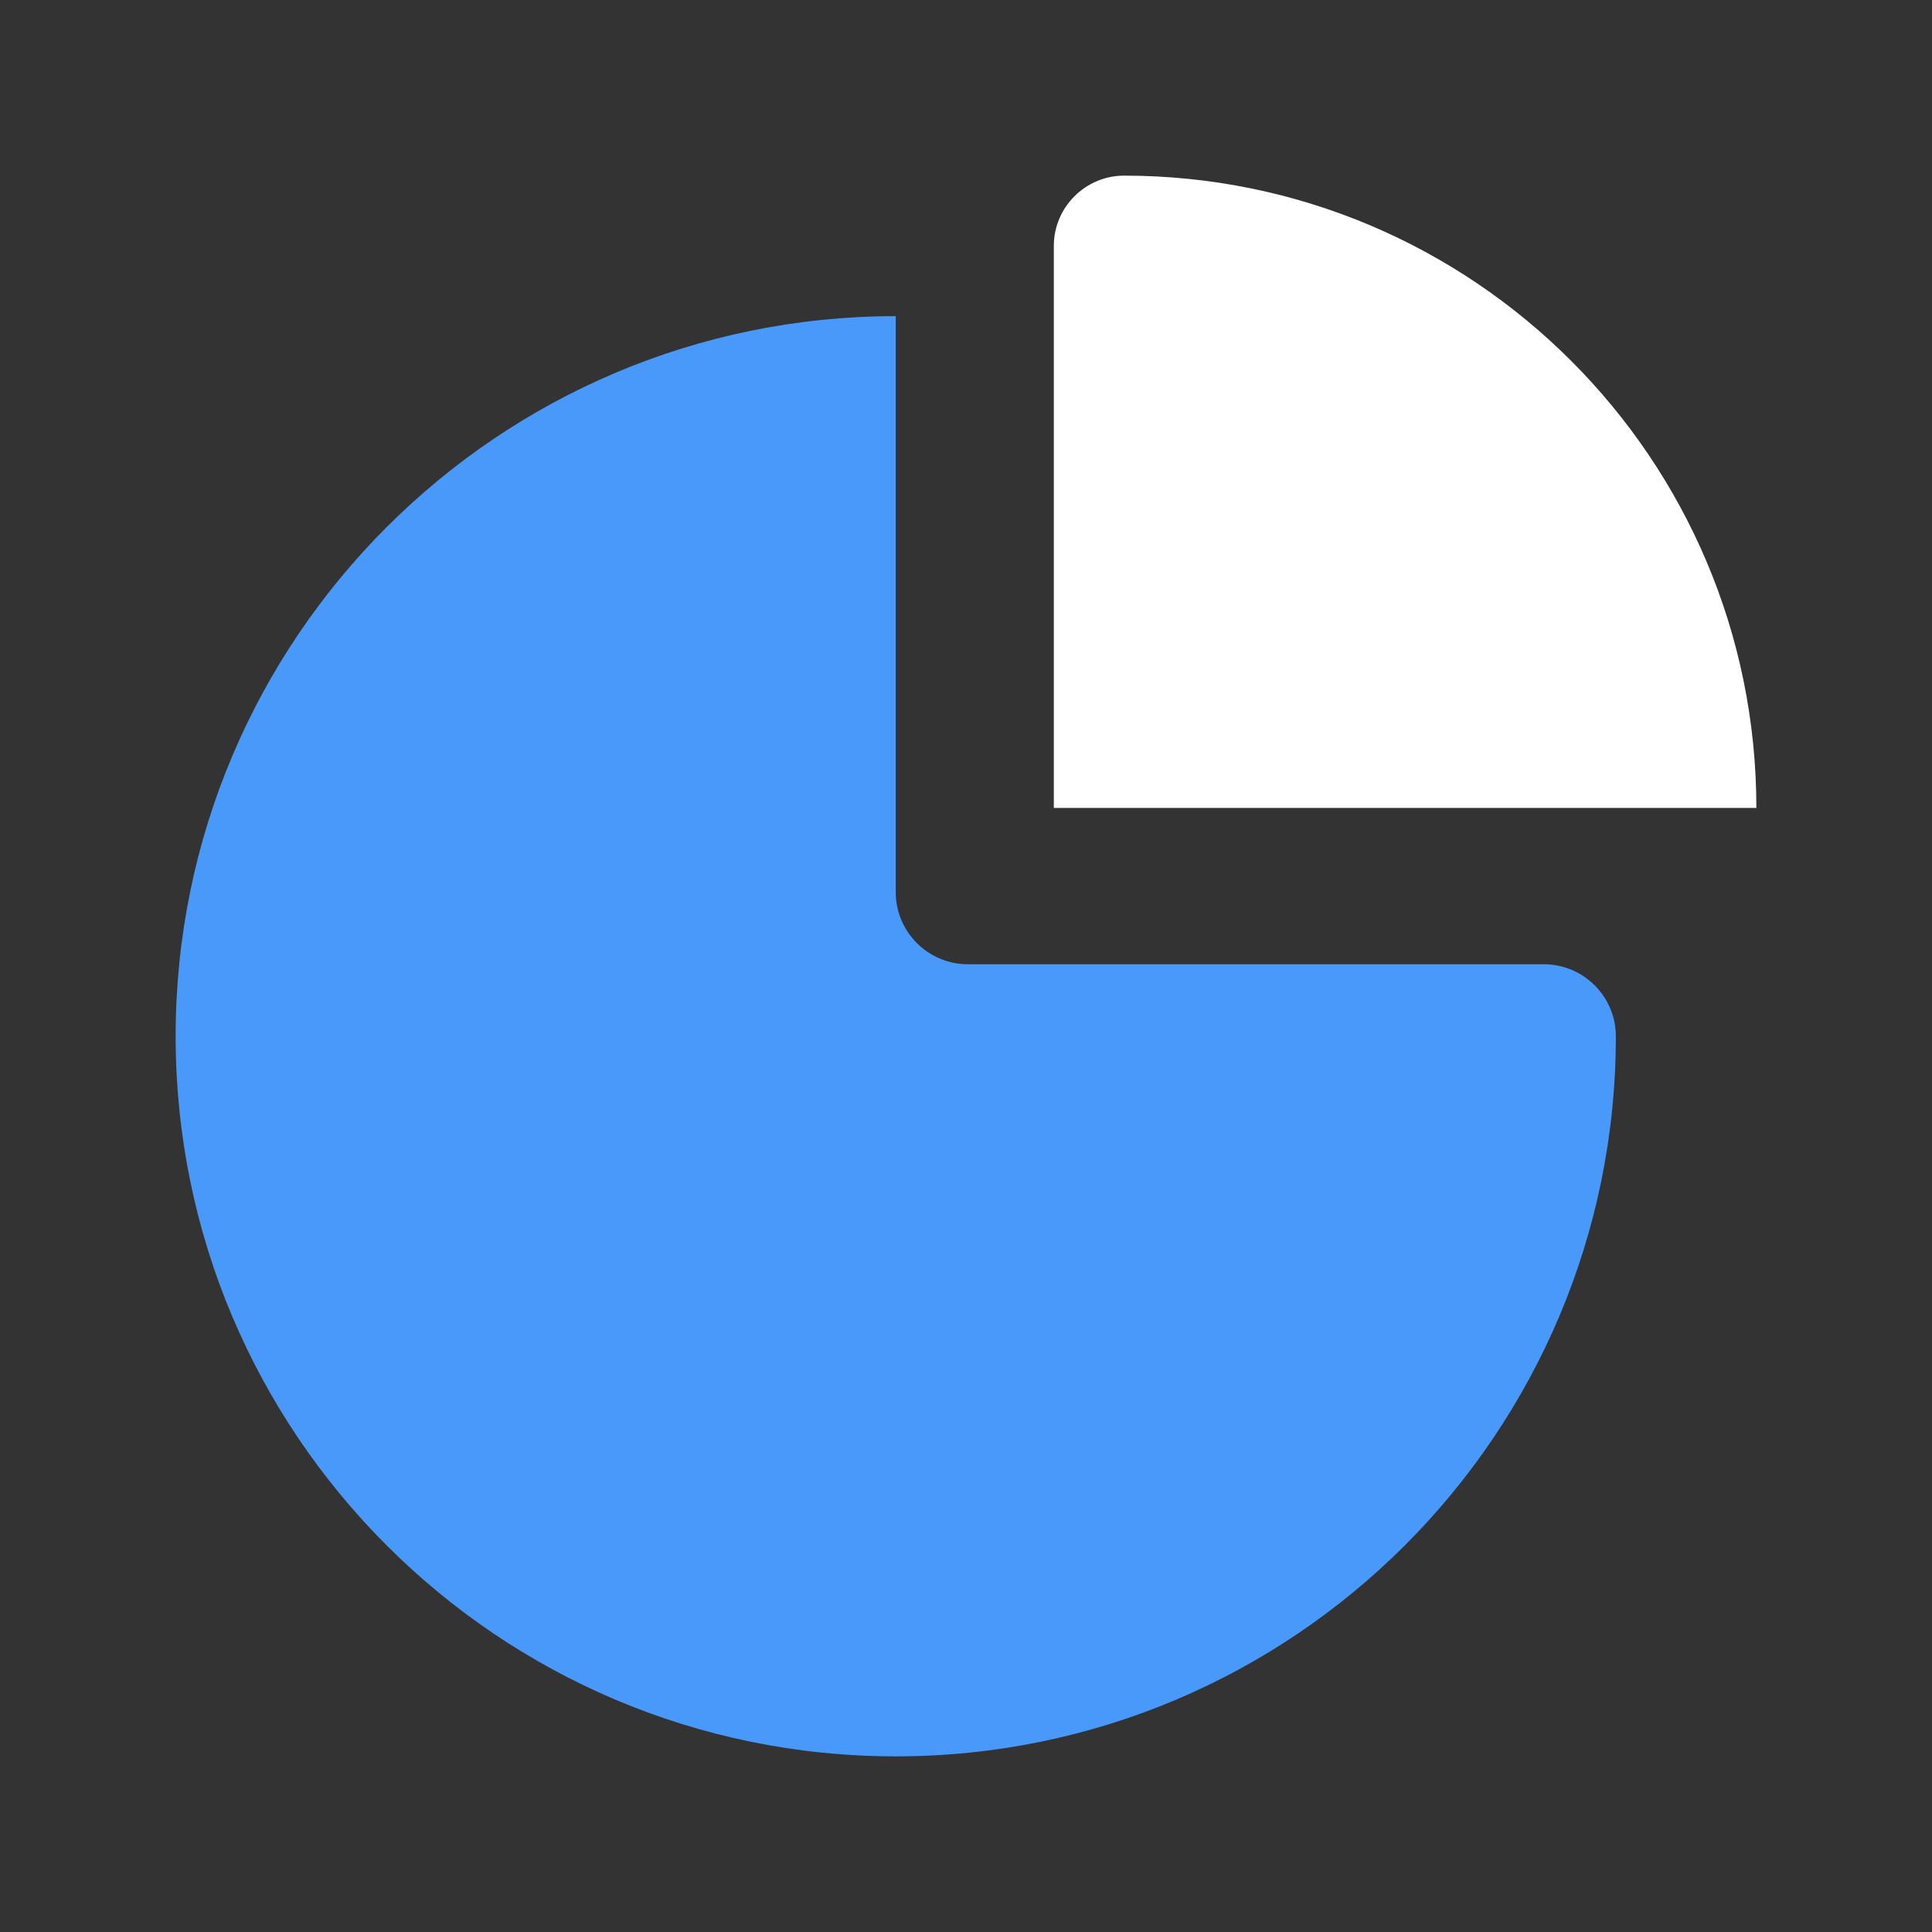 <svg xmlns="http://www.w3.org/2000/svg" width="55" height="55" viewBox="0 0 55 55" fill="none"><rect x="0" y="0" width="55" height="55" fill="#333333" stroke="none"/><path d="M27.55 27.45H43.95C45.078 27.45 46 28.372 46 29.5C46 40.816 36.816 50 25.5 50C14.184 50 5 40.816 5 29.5C5 18.184 14.184 9 25.5 9V25.4C25.5 26.527 26.422 27.45 27.55 27.45Z" fill="#4899FA"></path><path d="M30 23V7C30 5.9 30.9 5 32 5C41.94 5 50 13.06 50 23H30Z" fill="white"></path></svg>